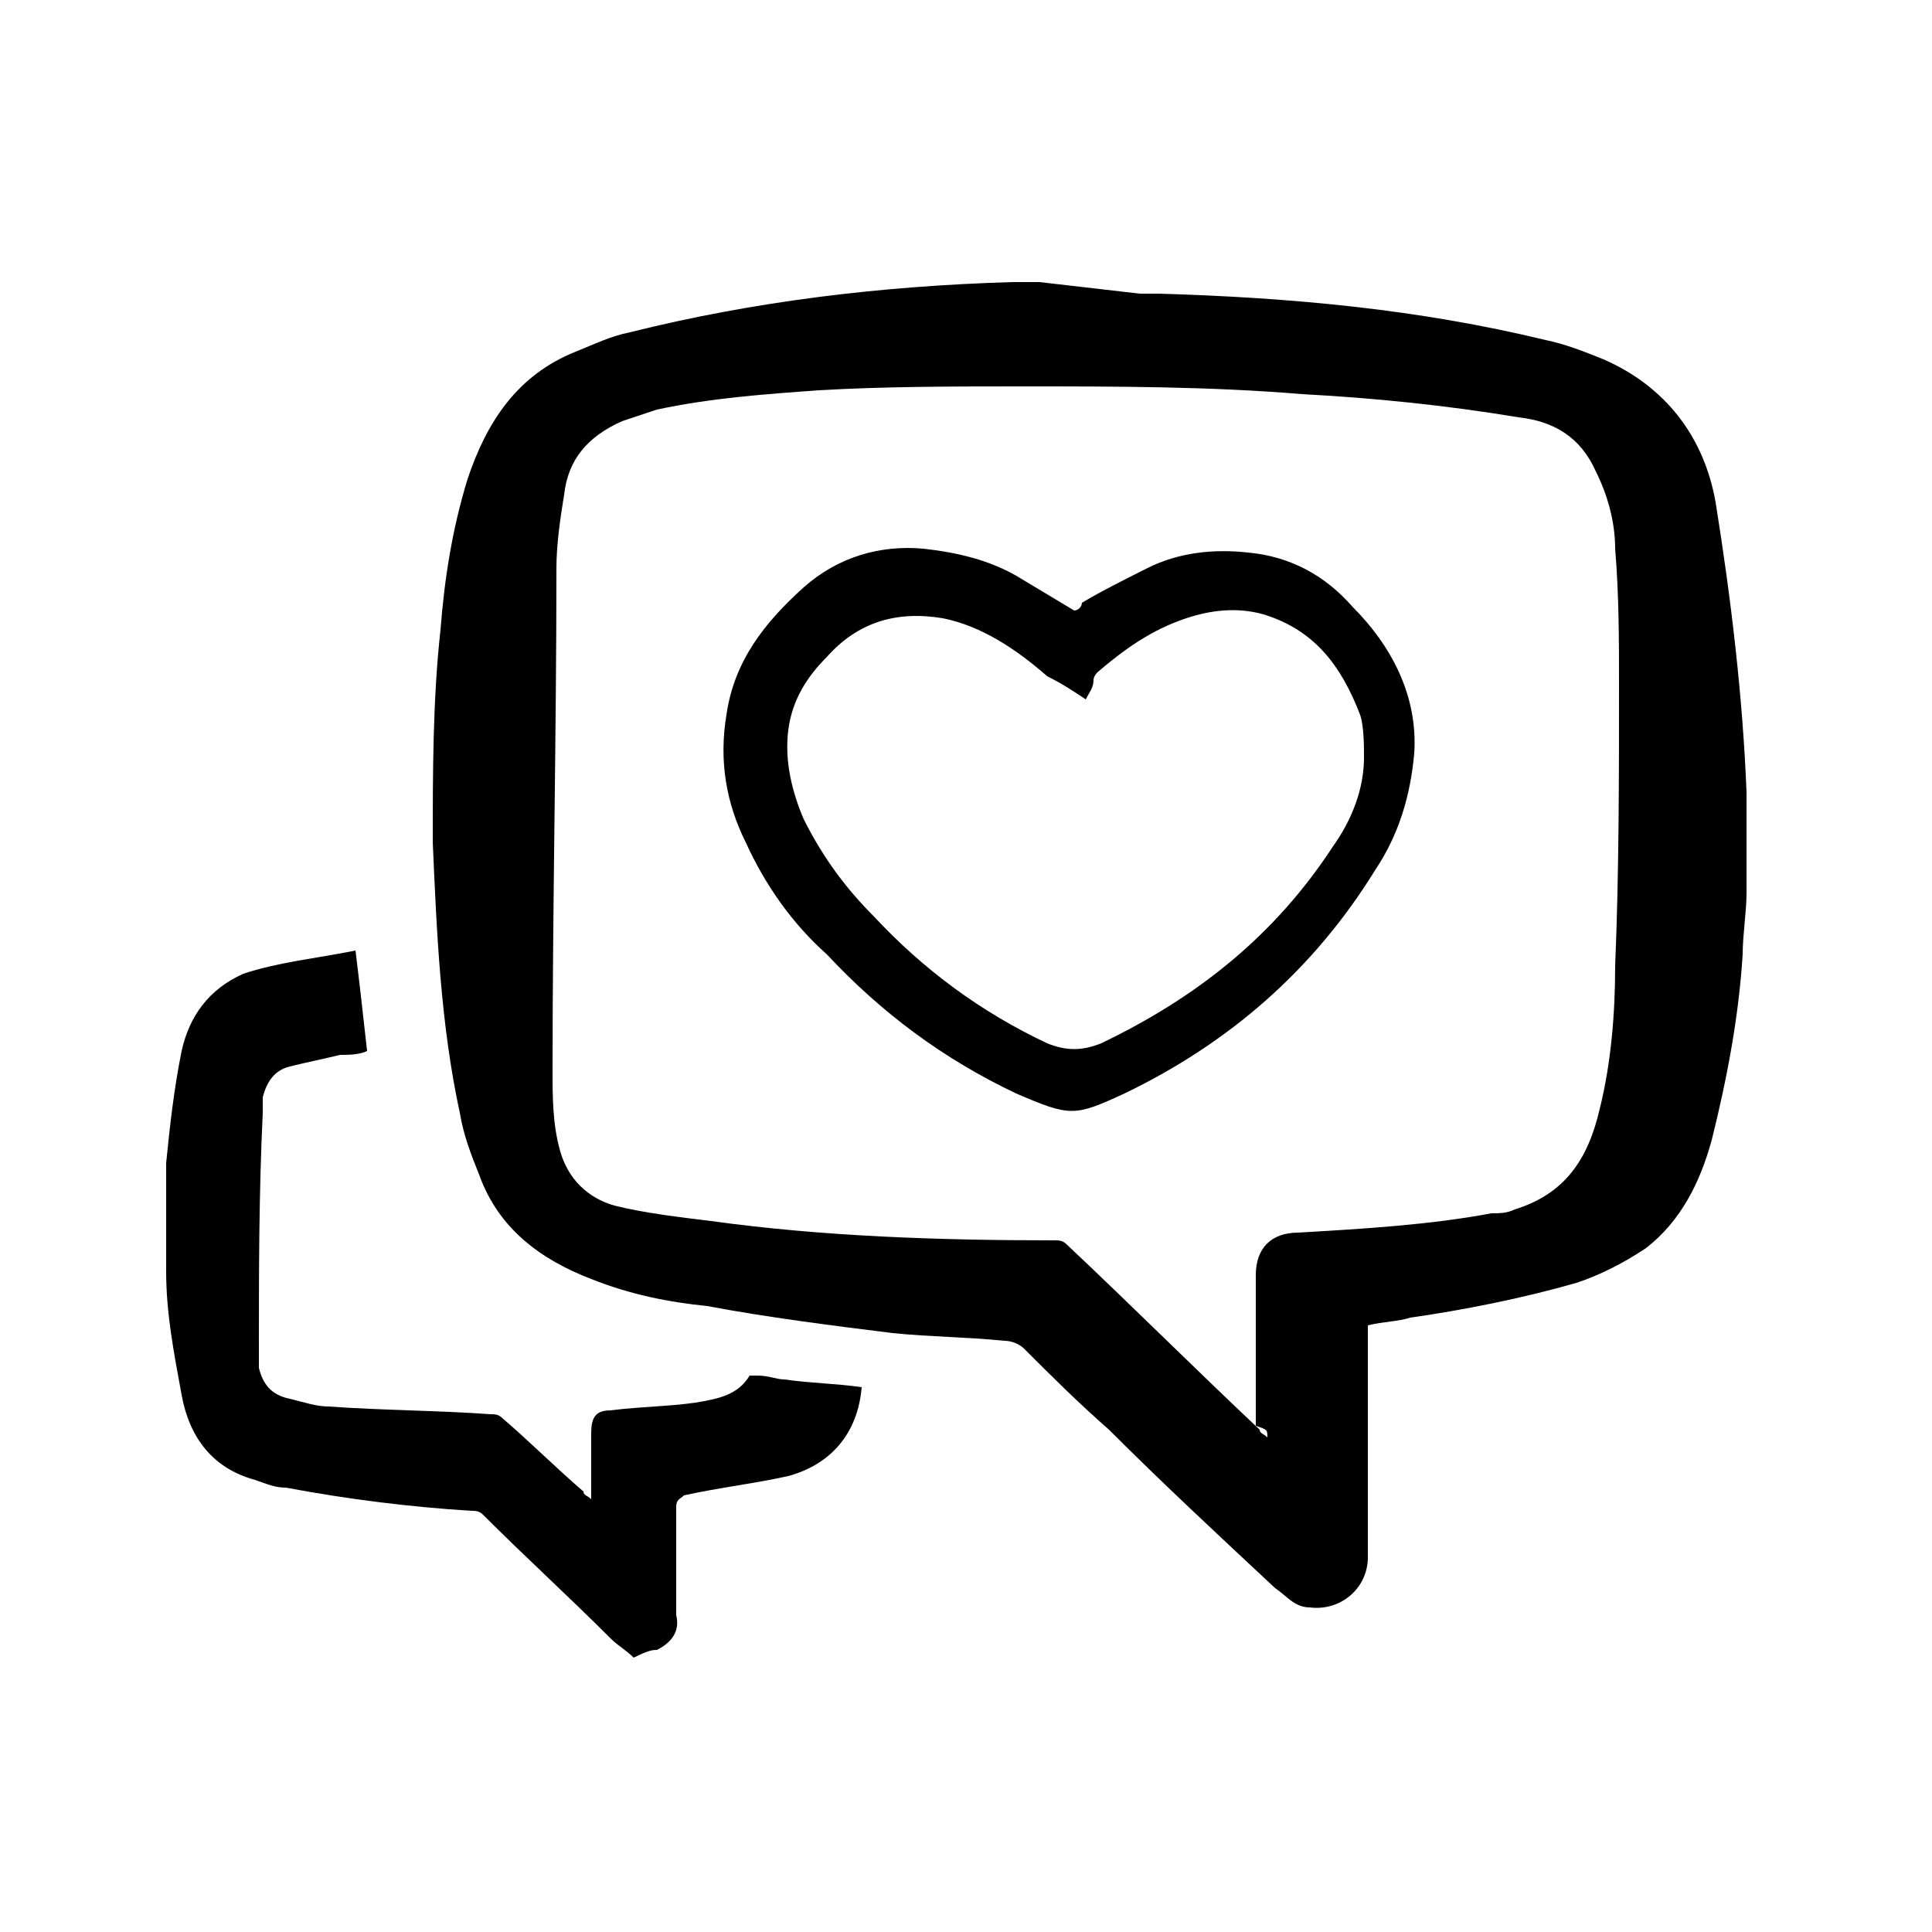 <?xml version="1.0" encoding="utf-8"?>
<!-- Generator: Adobe Illustrator 24.0.1, SVG Export Plug-In . SVG Version: 6.00 Build 0)  -->
<svg version="1.1" id="图层_1" xmlns="http://www.w3.org/2000/svg" xmlns:xlink="http://www.w3.org/1999/xlink" x="0px" y="0px"
	 viewBox="0 0 50 50" style="enable-background:new 0 0 50 50;" xml:space="preserve">
<path d="M26.9,7.3l2.6,0.3c0.2,0,0.3,0,0.5,0c3.4,0.1,6.7,0.4,10,1.2c0.5,0.1,1,0.3,1.5,0.5c1.6,0.7,2.6,2,2.9,3.7
	c0.4,2.5,0.7,5,0.8,7.5c0,0.1,0,0.2,0,0.3v2.1c0,0.1,0,0.1,0,0.2c0,0.5-0.1,1.1-0.1,1.6c-0.1,1.6-0.4,3.2-0.8,4.8
	c-0.3,1.1-0.8,2.1-1.7,2.8c-0.6,0.4-1.2,0.7-1.8,0.9c-1.4,0.4-2.9,0.7-4.3,0.9c-0.3,0.1-0.7,0.1-1.1,0.2v0.3c0,1.9,0,3.8,0,5.7
	c0,0.8-0.7,1.4-1.5,1.3c-0.4,0-0.6-0.3-0.9-0.5c-1.5-1.4-2.9-2.7-4.3-4.1c-0.8-0.7-1.5-1.4-2.2-2.1c-0.1-0.1-0.3-0.2-0.5-0.2
	c-1-0.1-1.9-0.1-2.9-0.2c-1.6-0.2-3.2-0.4-4.8-0.7c-1-0.1-2-0.3-3-0.7c-1.3-0.5-2.4-1.3-2.9-2.7c-0.2-0.5-0.4-1-0.5-1.6
	c-0.5-2.3-0.6-4.7-0.7-7c0-1.8,0-3.7,0.2-5.5c0.1-1.3,0.3-2.6,0.7-3.9c0.5-1.5,1.3-2.7,2.8-3.3c0.5-0.2,0.9-0.4,1.4-0.5
	c3.2-0.8,6.5-1.2,9.9-1.3C26.5,7.3,26.7,7.3,26.9,7.3L26.9,7.3z M32.8,37.2c0-0.2,0-0.2-0.3-0.3c0-1.3,0-2.6,0-3.9
	c0-0.7,0.4-1.1,1.1-1.1c1.7-0.1,3.4-0.2,5-0.5c0.2,0,0.4,0,0.6-0.1c1.3-0.4,1.9-1.3,2.2-2.6c0.3-1.2,0.4-2.5,0.4-3.7
	c0.1-2.4,0.1-4.9,0.1-7.3c0-1.1,0-2.3-0.1-3.5c0-0.7-0.2-1.4-0.5-2c-0.4-0.9-1.1-1.3-2-1.4c-1.8-0.3-3.7-0.5-5.6-0.6
	C31.3,10,28.9,10,26.5,10c-1.8,0-3.6,0-5.3,0.1c-1.4,0.1-2.8,0.2-4.2,0.5c-0.3,0.1-0.6,0.2-0.9,0.3c-0.9,0.4-1.4,1-1.5,1.9
	c-0.1,0.6-0.2,1.3-0.2,1.9c0,4.4-0.1,8.7-0.1,13c0,0.7,0,1.4,0.2,2.1c0.2,0.7,0.7,1.2,1.4,1.4c0.8,0.2,1.7,0.3,2.5,0.4
	c2.9,0.4,5.9,0.5,8.9,0.5c0.1,0,0.2,0,0.3,0.1c1.7,1.6,3.3,3.2,5,4.8C32.6,37.1,32.7,37.1,32.8,37.2L32.8,37.2z"/>
<path d="M17,42.7c-0.1,0-0.2,0-0.6,0.2c-0.2-0.2-0.4-0.3-0.6-0.5c-1.1-1.1-2.2-2.1-3.3-3.2c-0.1-0.1-0.2-0.1-0.3-0.1
	C10.6,39,9,38.8,7.4,38.5c-0.3,0-0.5-0.1-0.8-0.2c-1.1-0.3-1.7-1.1-1.9-2.2C4.5,35,4.3,34,4.3,32.9c0-0.2,0-0.3,0-0.5v-1.7
	c0-0.2,0-0.4,0-0.6c0.1-1,0.2-1.9,0.4-2.9c0.2-0.9,0.7-1.6,1.6-2c0.9-0.3,1.9-0.4,2.9-0.6c0.1,0.8,0.2,1.7,0.3,2.6
	c-0.2,0.1-0.5,0.1-0.7,0.1c-0.4,0.1-0.9,0.2-1.3,0.3c-0.4,0.1-0.6,0.4-0.7,0.8c0,0.1,0,0.3,0,0.4c-0.1,2.1-0.1,4.1-0.1,6.2
	c0,0.1,0,0.3,0,0.4c0.1,0.4,0.3,0.7,0.8,0.8c0.4,0.1,0.7,0.2,1,0.2c1.4,0.1,2.8,0.1,4.2,0.2c0.1,0,0.2,0,0.3,0.1
	c0.7,0.6,1.4,1.3,2.1,1.9c0,0.1,0.1,0.1,0.2,0.2c0-0.6,0-1.2,0-1.7c0-0.4,0.1-0.6,0.5-0.6c0.8-0.1,1.5-0.1,2.2-0.2
	c0.6-0.1,1.1-0.2,1.4-0.7c0.1,0,0.1,0,0.2,0c0.3,0,0.5,0.1,0.7,0.1c0.7,0.1,1.3,0.1,2,0.2c-0.1,1.2-0.8,2-1.9,2.3
	c-0.9,0.2-1.8,0.3-2.7,0.5c-0.1,0.1-0.2,0.1-0.2,0.3c0,0.9,0,1.9,0,2.8C17.6,42.2,17.4,42.5,17,42.7L17,42.7z M28,15.6
	c0.5-0.3,1.1-0.6,1.7-0.9c0.8-0.4,1.7-0.5,2.6-0.4c1.1,0.1,2,0.6,2.7,1.4c1,1,1.7,2.3,1.6,3.8c-0.1,1.1-0.4,2.1-1,3
	c-1.6,2.6-3.8,4.5-6.5,5.8c-1.3,0.6-1.4,0.6-2.8,0c-1.9-0.9-3.5-2.1-4.9-3.6c-0.9-0.8-1.6-1.8-2.1-2.9c-0.5-1-0.7-2.1-0.5-3.3
	c0.2-1.4,1-2.4,2-3.3c0.9-0.8,2-1.1,3.1-1c0.9,0.1,1.7,0.3,2.4,0.7c0.5,0.3,1,0.6,1.5,0.9C27.9,15.8,28,15.7,28,15.6z M28.1,18.1
	c-0.3-0.2-0.6-0.4-1-0.6c-0.8-0.7-1.7-1.3-2.7-1.5c-1.2-0.2-2.2,0.1-3,1c-0.5,0.5-0.9,1.1-1,1.9s0.1,1.6,0.4,2.3
	c0.5,1,1.1,1.8,1.8,2.5c1.3,1.4,2.8,2.5,4.5,3.3c0.5,0.2,0.9,0.2,1.4,0c2.5-1.2,4.5-2.8,6-5.1c0.5-0.7,0.8-1.5,0.8-2.3
	c0-0.3,0-0.8-0.1-1.1c-0.5-1.3-1.2-2.2-2.5-2.6c-0.7-0.2-1.4-0.1-2,0.1c-0.9,0.3-1.6,0.8-2.3,1.4c0,0-0.1,0.1-0.1,0.2
	C28.3,17.8,28.2,17.9,28.1,18.1L28.1,18.1L28.1,18.1z"/>
</svg>
